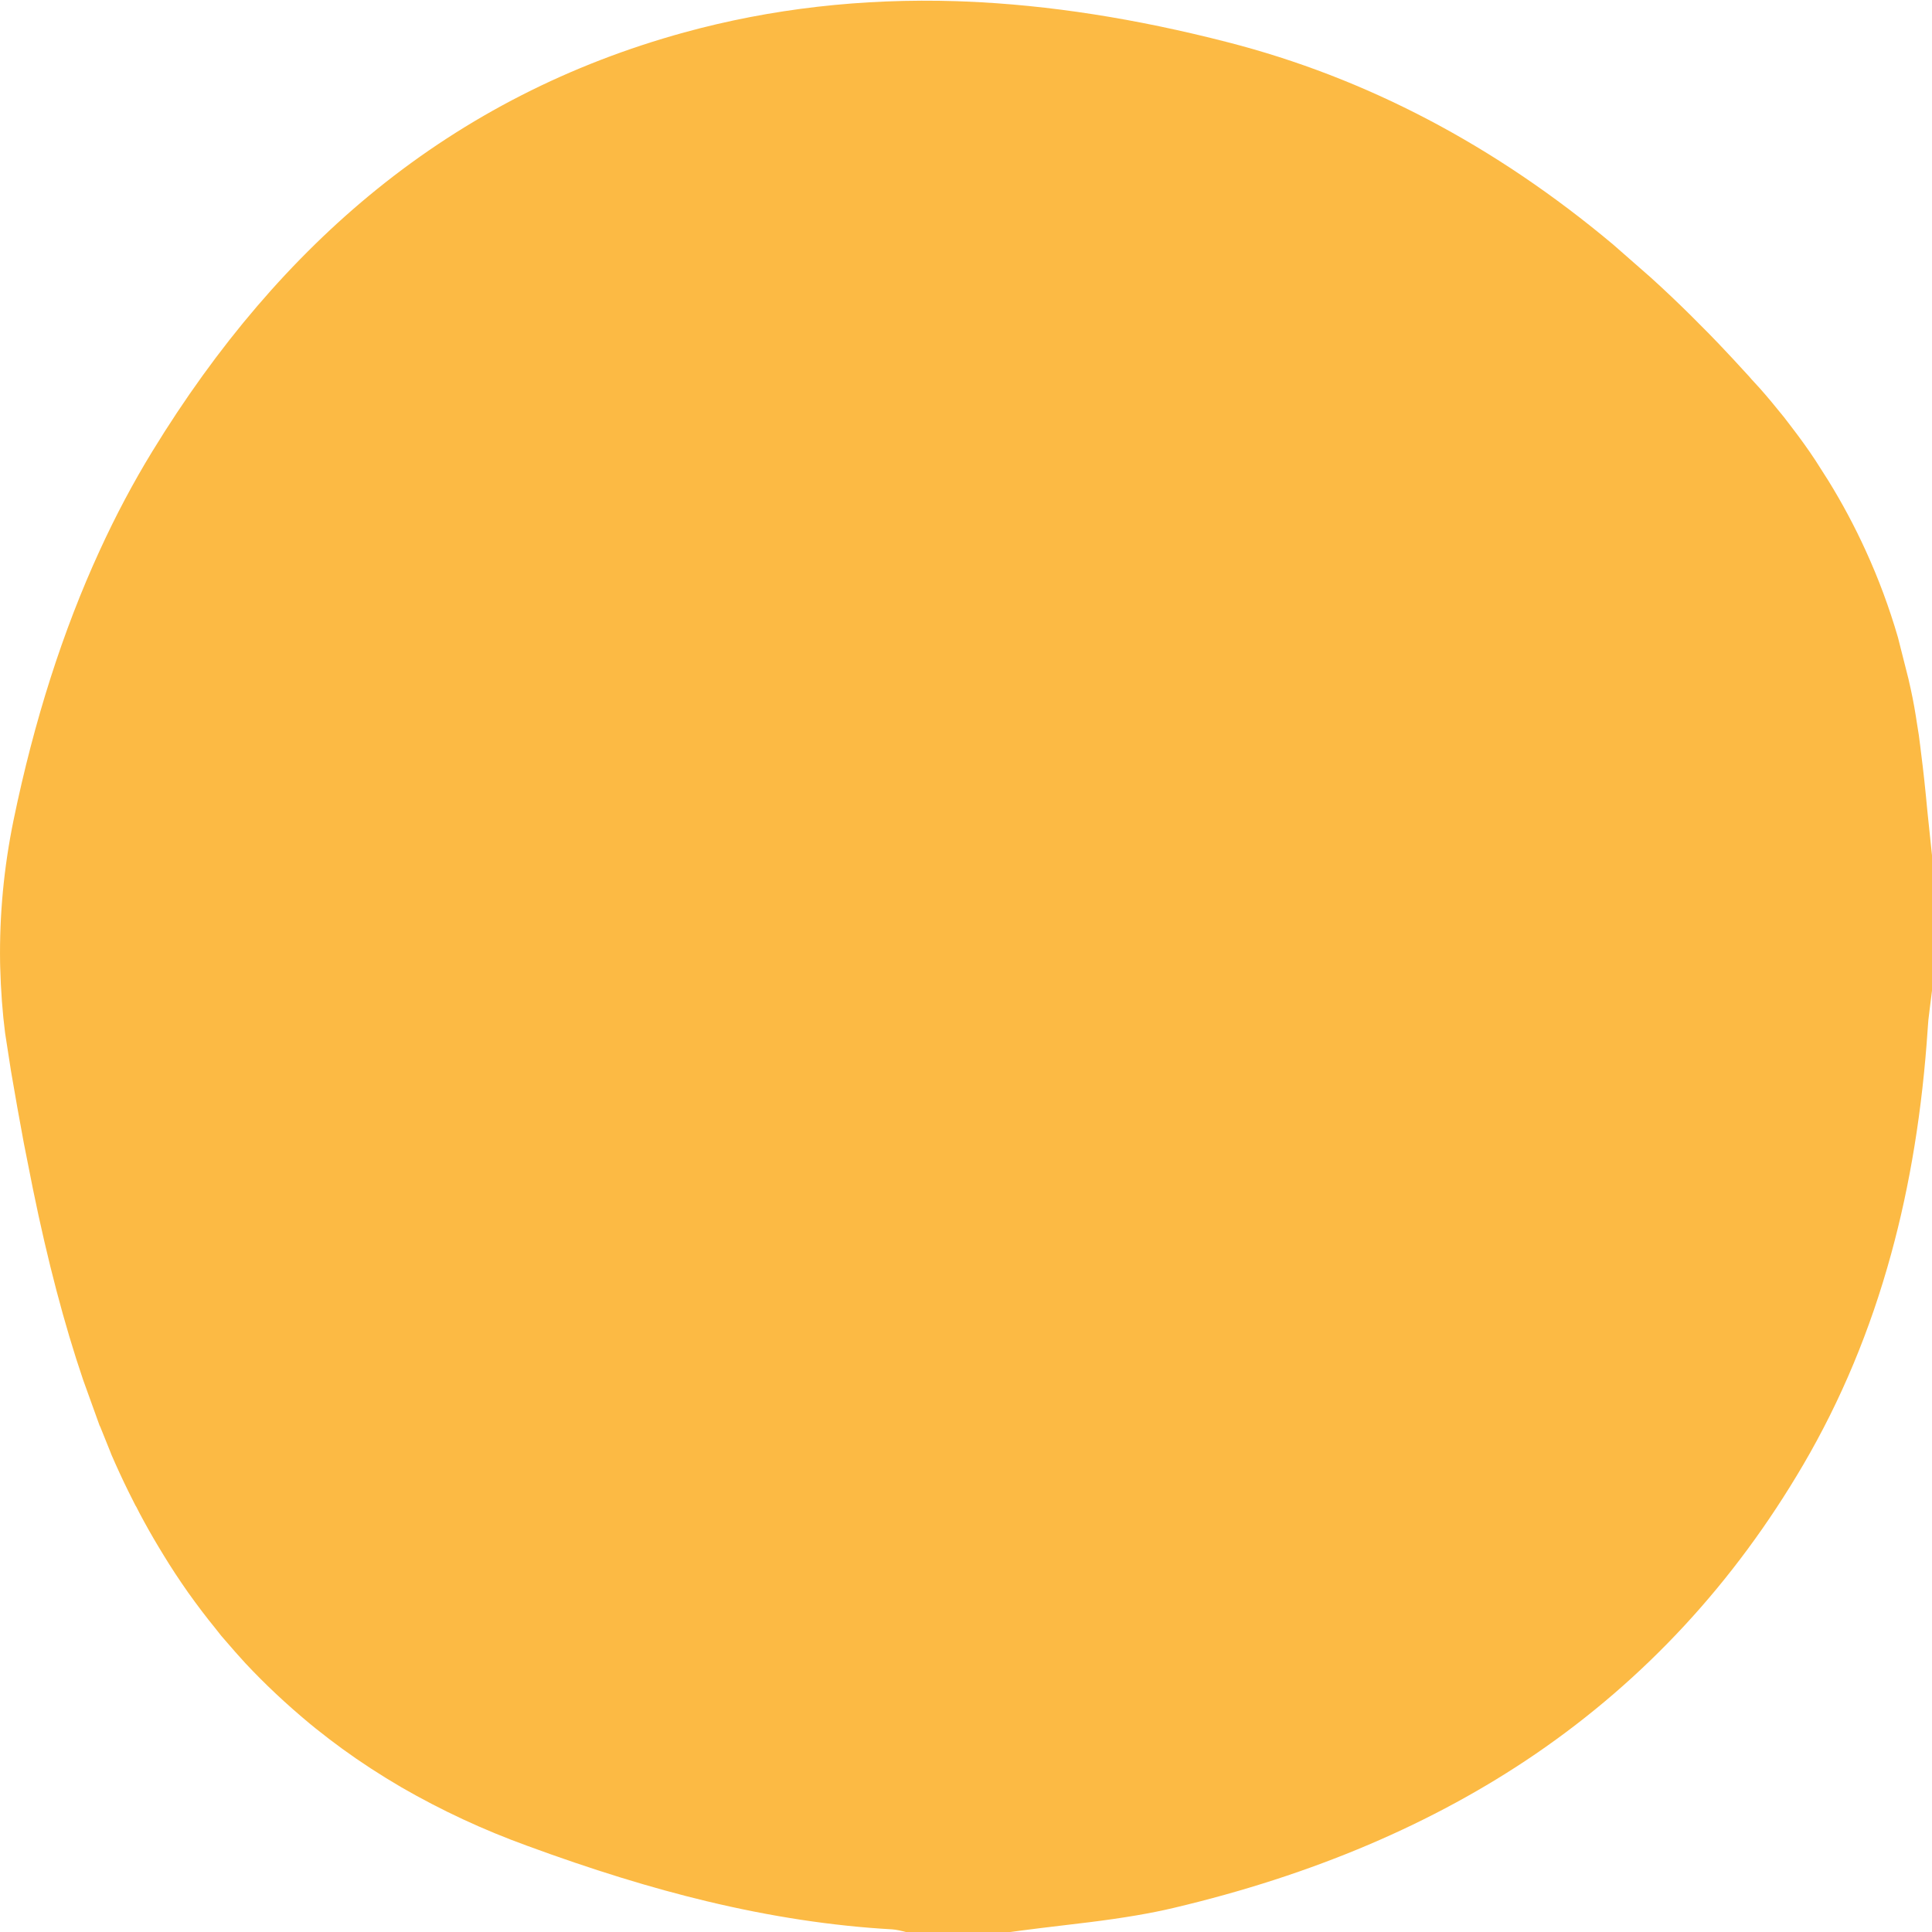 <svg xmlns="http://www.w3.org/2000/svg" xmlns:xlink="http://www.w3.org/1999/xlink" version="1.1" preserveAspectRatio="none" x="0px" y="0px" width="1060px" height="1060px" viewBox="0 0 1060 1060" aria-hidden="true" style="fill:url(#CerosGradient_id8db76d36b);">
<defs><linearGradient class="cerosgradient" data-cerosgradient="true" id="CerosGradient_id8db76d36b" gradientUnits="userSpaceOnUse" x1="50%" y1="100%" x2="50%" y2="0%"><stop offset="0%" stop-color="#FCBA44"/><stop offset="100%" stop-color="#FCBA44"/></linearGradient><linearGradient/></defs>

<g id="Layer_165989f239bf2f">
<g transform="matrix( 1, 0, 0, 1, -219.95,-70.15) ">
<g>
<g>
<path fill="#0000FF" stroke="none" d=" M 1125.7 222.45 L 1105.05 204.35 Q 1007.55 122.6 893.65 93.35 817.8 73.8 750 71 L 749.95 71 Q 747.4 70.9 744.9 70.8 666.75 68.35 595.35 87.95 501.15 113.85 426.7 174 356.85 230.5 303.4 318 287.75 343.6 274.65 372.2 244.3 438.25 227.4 520.05 219.4 559.05 220 598.3 220.05 599.4 220.05 600.5 L 220.05 600.55 Q 220.6 620.25 222.75 636.95 L 226 657.9 Q 229.45 678.2 233 697.2 L 238 722.4 Q 250.1 781.7 265.55 827.2 L 274.7 852.6 274.8 852.6 280.9 867.75 280.9 867.85 Q 285.5 878.5 290.45 888.55 L 294.25 896.1 294.75 896.9 296.45 900.25 Q 301.85 910.4 306.95 918.85 L 309.8 923.55 Q 315.7 933.25 323.1 943.8 330.95 954.8 337.95 963.35 L 341.3 967.6 Q 350.05 977.8 354.6 982.7 370.6 999.8 389.8 1015.75 L 393.05 1018.4 Q 400.8 1024.6 407.7 1029.6 422.65 1040.5 440.25 1050.8 473.2 1069.8 509.05 1082.8 562.3 1102.4 607.65 1113.25 660.5 1125.95 709.45 1128.7 712.5 1128.9 718.5 1130.55 L 771.35 1130.55 Q 786.8 1128.4 817.9 1124.75 845.6 1121.3 864 1116.9 978.45 1089.85 1062.55 1032.4 1152.45 970.85 1209.3 873.8 1240.4 820.7 1257.5 758.25 1273.15 701.3 1277.6 634.55 1277.8 630.25 1278.65 624.05 1279.55 617.15 1279.95 613.7 L 1279.95 539.45 1277.4 515.05 Q 1275.8 497.55 1273.95 483.2 L 1273.45 479.1 Q 1272.95 474.35 1271.5 465.8 L 1271.1 463.15 Q 1269.5 453.1 1267.15 443.2 L 1267.15 443.1 1261.25 419.8 Q 1254.05 395.1 1243.55 372.2 1234.55 352.45 1223.1 333.9 L 1215.9 322.6 Q 1210 313.65 1202.55 304 L 1198.8 299.1 Q 1191.1 289.5 1185.4 283.1 L 1180.9 278.2 Q 1180.1 277.3 1179.7 276.8 L 1170.55 266.85 Q 1162 257.7 1157.75 253.4 L 1147.55 243.15 Q 1136.8 232.5 1125.7 222.45 Z" style="fill:url(#CerosGradient_id8db76d36b);"/>
</g>
</g>
</g>
</g>
</svg>